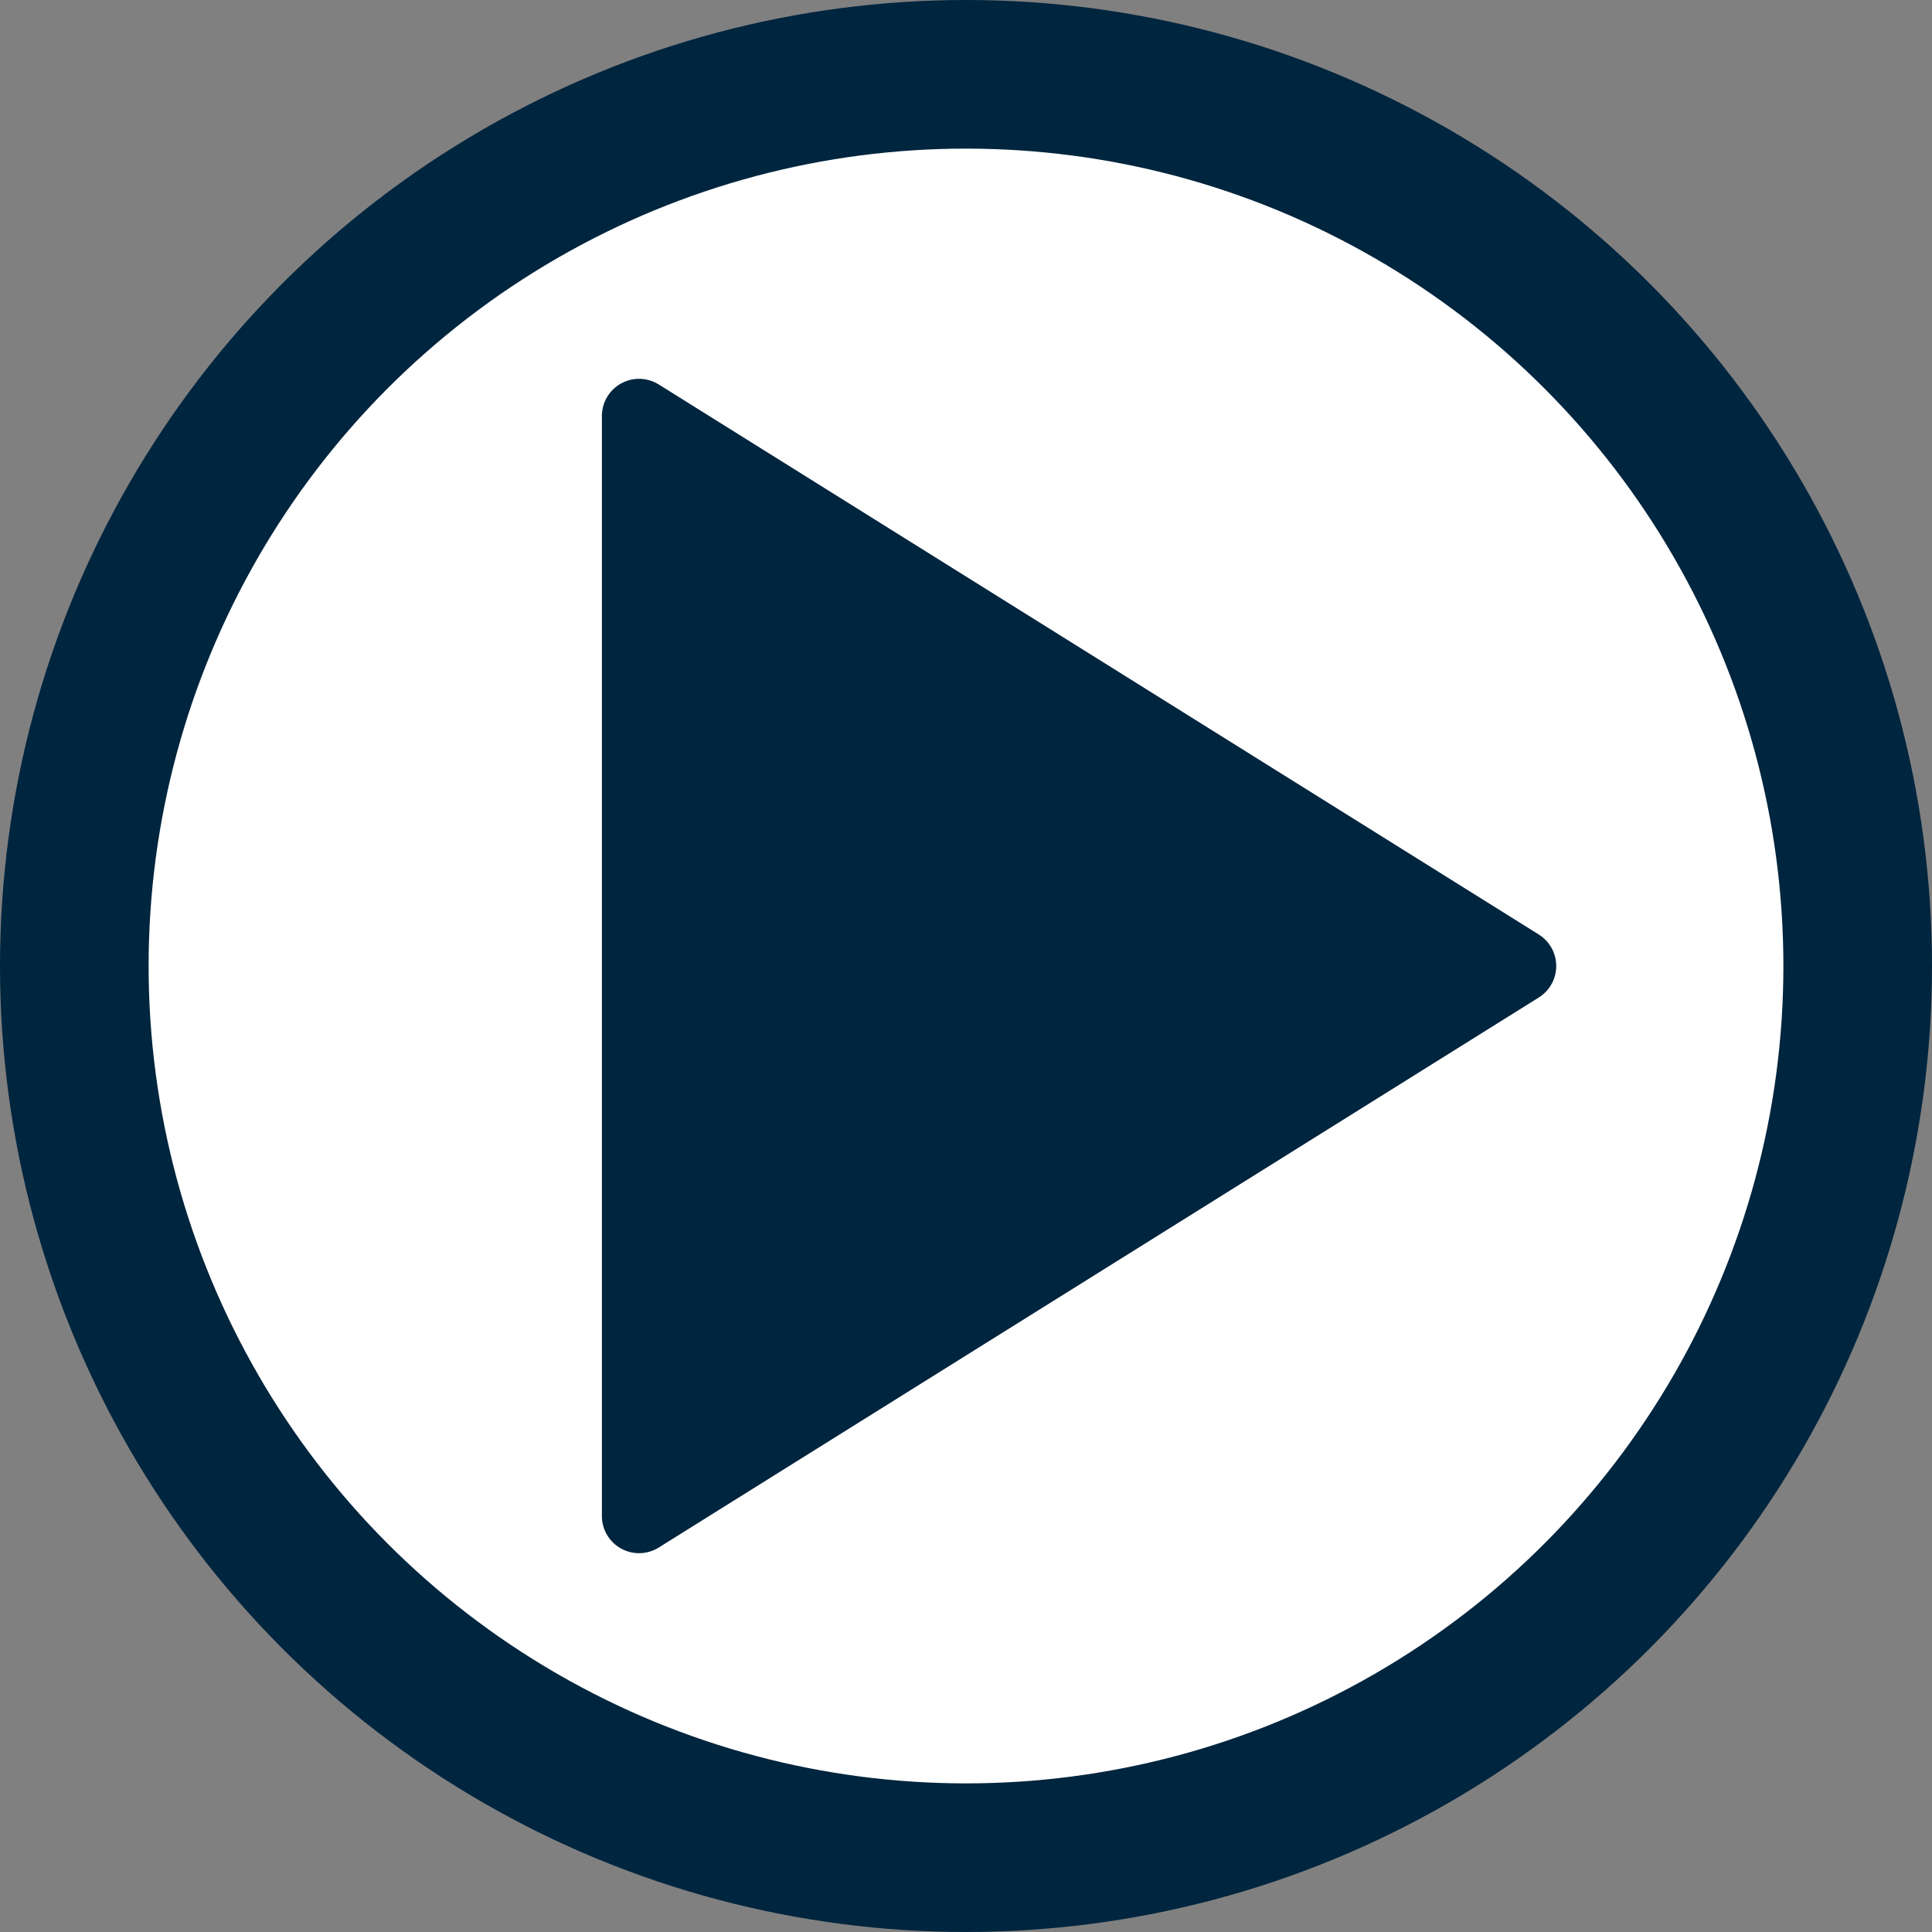 <svg xmlns="http://www.w3.org/2000/svg" width="26" height="26" viewBox="0 0 26 26">
    <rect x="0" y="0" width="26" height="26" fill="#808080" stroke="none"/>
    <g fill="none" fill-rule="evenodd">
        <g>
            <circle cx="13" cy="13" r="12" fill="#fff" stroke="#00253e" stroke-width="2"/>
            <path fill="#00253e" stroke="#00253e" stroke-linejoin="round" d="M14.3 6.857L21.702 18.7H6.898L14.3 6.857z" transform="rotate(90 14.3 13)"/>
        </g>
    </g>
</svg>
